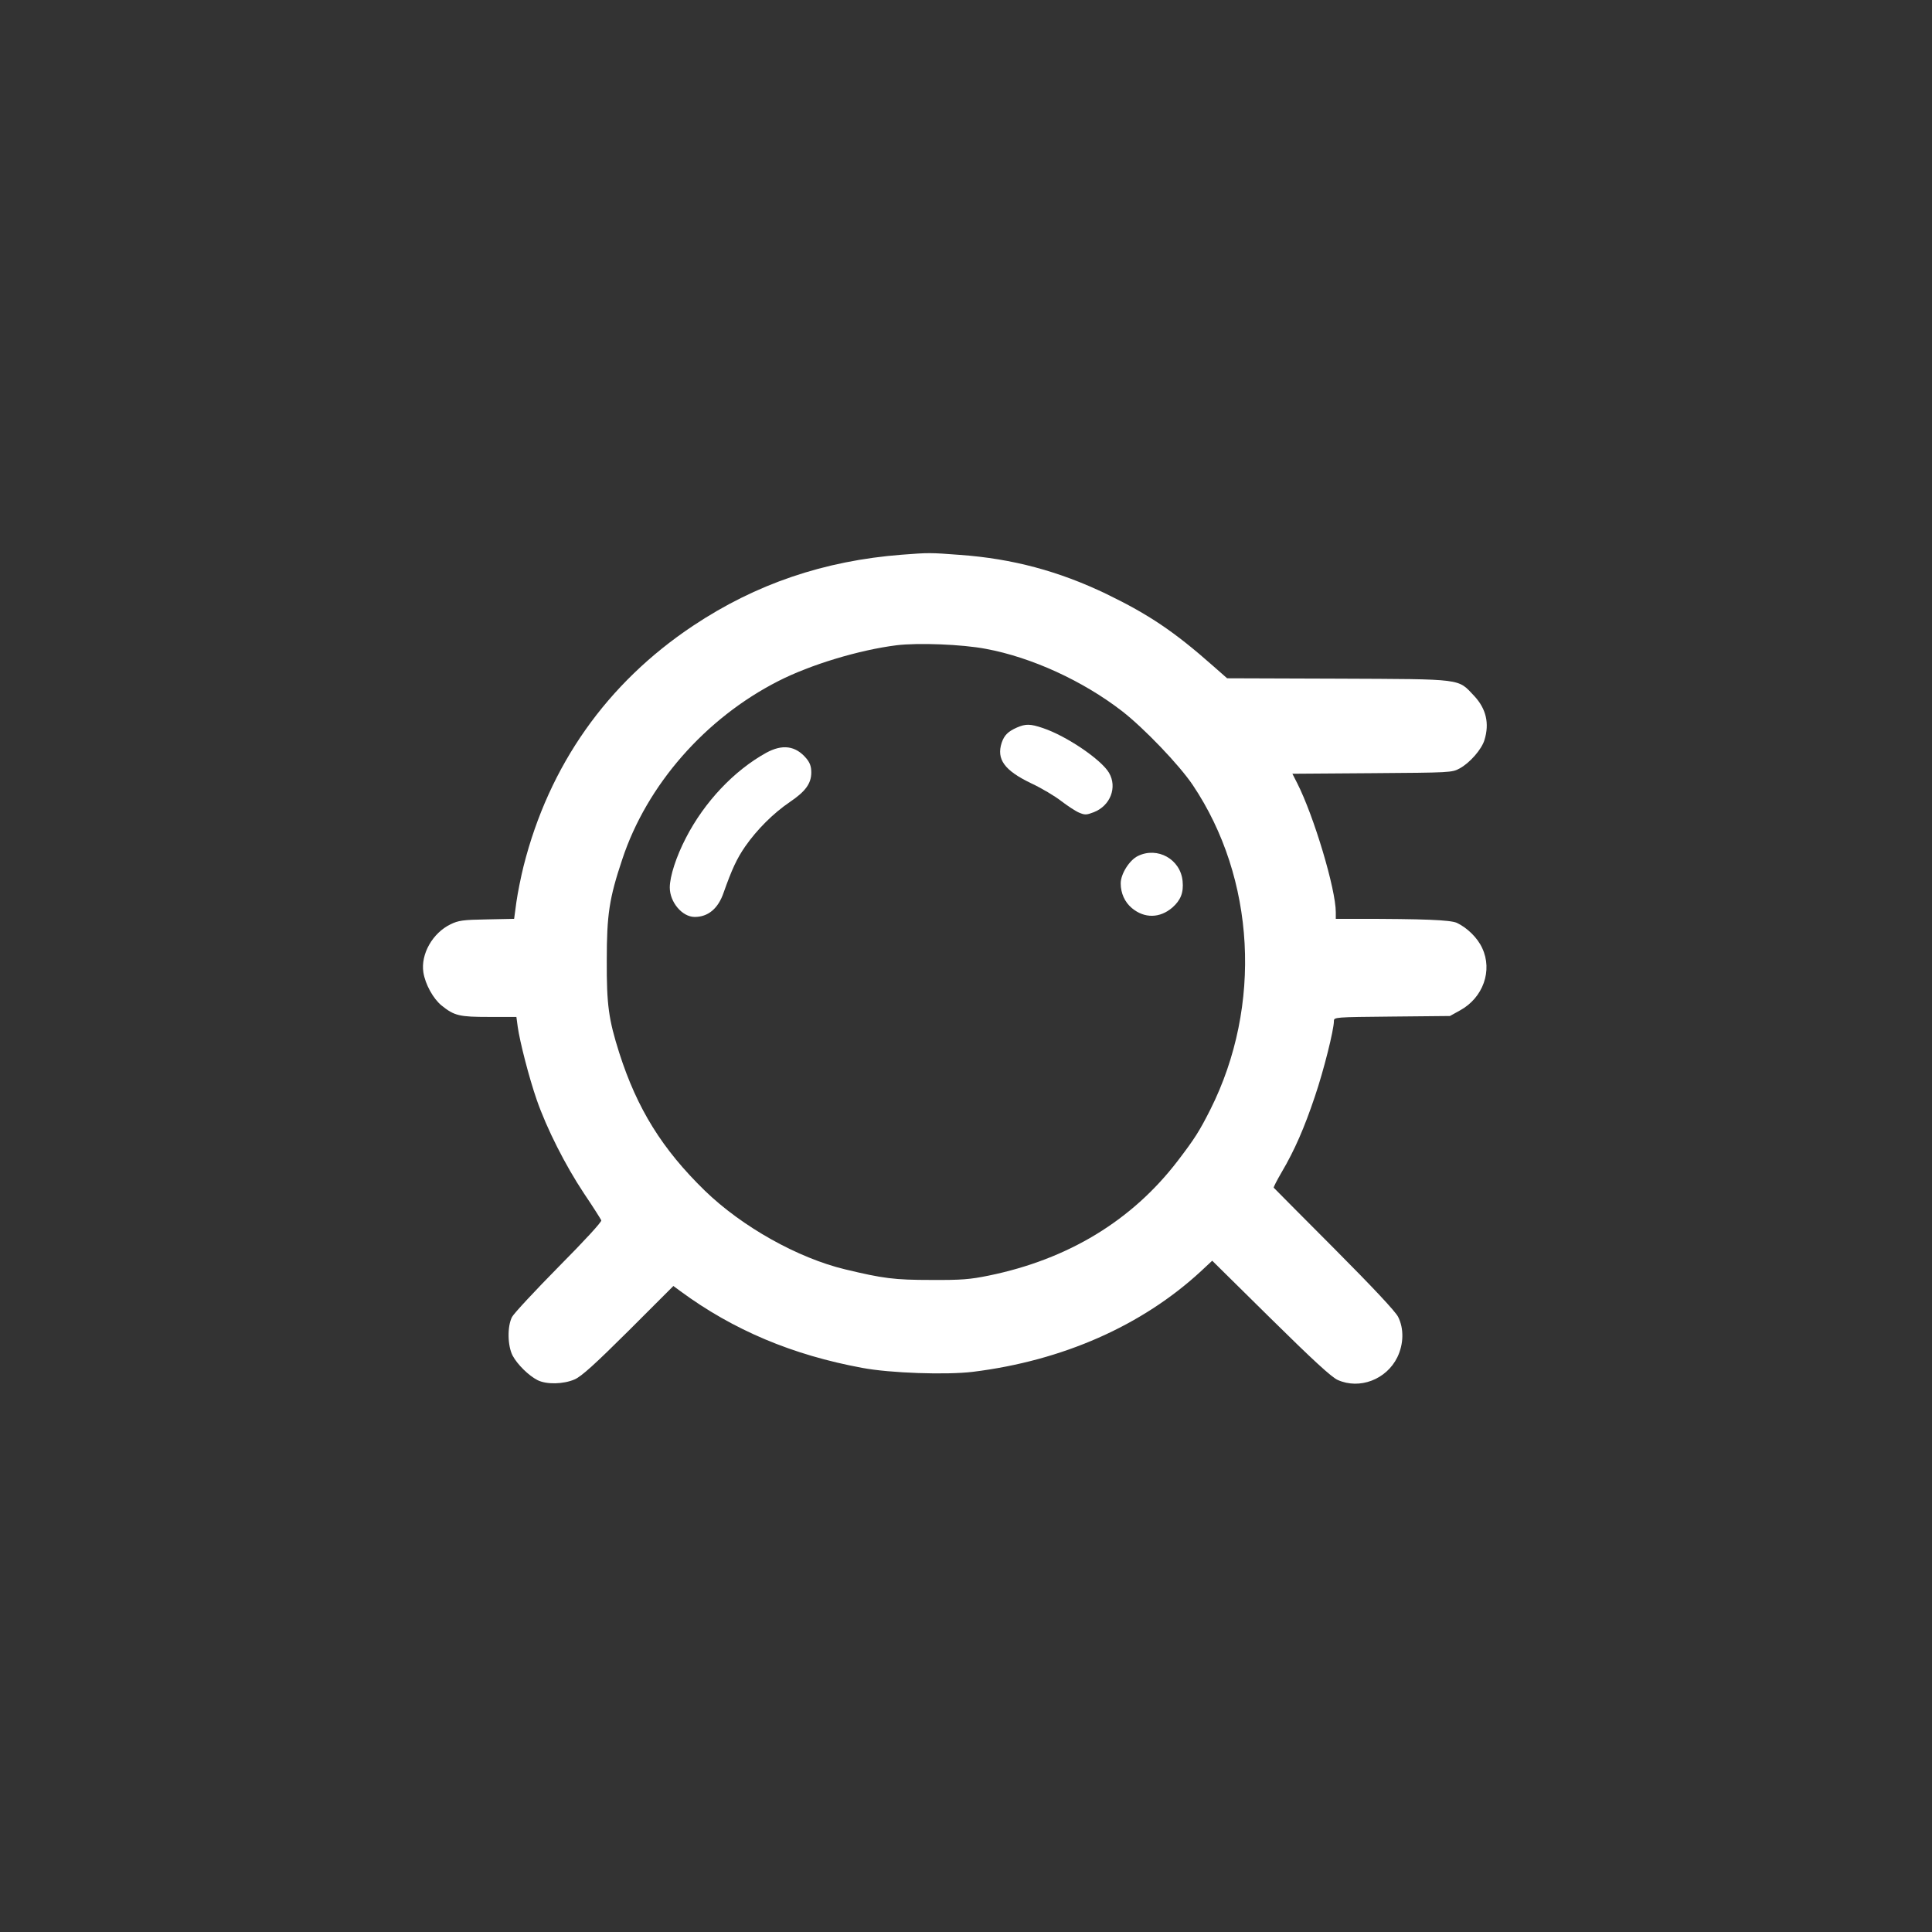 <?xml version="1.0" standalone="no"?>
<!DOCTYPE svg PUBLIC "-//W3C//DTD SVG 20010904//EN"
 "http://www.w3.org/TR/2001/REC-SVG-20010904/DTD/svg10.dtd">
<svg version="1.0" xmlns="http://www.w3.org/2000/svg"
 width="1024pt" height="1024pt" viewBox="0 0 1024 1024"
 preserveAspectRatio="xMidYMid meet">

<rect x="0" y="0" width="1024" height="1024" fill="#333333" stroke="none"/>

<g transform="translate(0,1024) scale(0.1,-0.1)"
fill="#ffffff" stroke="none">
<path d="M4780 7300 c-412 -32 -774 -155 -1107 -377 -456 -304 -763 -739 -898
-1274 -14 -56 -31 -141 -38 -190 l-12 -89 -145 -3 c-127 -2 -151 -6 -192 -26
-95 -46 -159 -158 -144 -255 10 -63 52 -139 96 -175 68 -55 95 -61 253 -61
l144 0 7 -52 c11 -79 60 -270 101 -388 53 -152 151 -346 250 -495 48 -71 89
-136 92 -143 3 -8 -89 -108 -225 -245 -126 -128 -238 -248 -248 -267 -26 -50
-24 -153 3 -205 25 -47 85 -106 132 -130 48 -24 137 -22 197 4 36 16 105 78
286 258 l237 237 38 -28 c280 -206 594 -338 963 -406 148 -28 446 -38 586 -21
477 59 897 245 1209 533 l60 56 310 -306 c225 -222 322 -311 355 -326 116 -52
258 2 316 120 34 70 36 152 4 215 -15 29 -132 154 -339 362 -174 175 -318 319
-320 322 -2 2 17 39 42 82 69 117 121 237 176 401 47 138 101 354 101 400 0
21 4 21 308 24 l307 3 54 30 c122 67 173 211 117 330 -25 55 -80 108 -135 134
-36 15 -172 21 -532 21 l-109 0 0 35 c0 122 -116 510 -205 685 l-25 49 423 3
c413 3 423 3 463 25 54 29 117 101 132 151 27 88 9 165 -54 233 -89 94 -52 89
-723 92 l-587 2 -75 66 c-206 182 -340 272 -565 381 -252 121 -498 187 -776
207 -158 12 -165 12 -308 1z m445 -499 c243 -45 515 -170 722 -330 116 -90
304 -286 375 -392 332 -495 369 -1169 94 -1718 -58 -115 -83 -155 -174 -274
-242 -316 -581 -522 -1002 -608 -98 -20 -144 -24 -305 -23 -195 0 -255 8 -455
56 -251 60 -547 226 -744 417 -226 220 -359 434 -454 731 -56 177 -67 253 -66
490 0 242 13 329 82 535 130 394 440 748 827 945 170 87 428 165 627 190 114
14 348 5 473 -19z"/>
<path d="M5390 6384 c-47 -21 -67 -40 -81 -81 -28 -87 14 -146 155 -214 56
-26 128 -69 161 -95 33 -25 75 -53 94 -61 31 -13 39 -13 78 2 88 34 126 132
81 209 -41 70 -225 195 -350 237 -68 23 -91 23 -138 3z"/>
<path d="M4061 6250 c-170 -94 -327 -260 -425 -450 -52 -100 -86 -205 -86
-264 0 -78 66 -156 132 -156 71 0 124 44 153 128 44 124 70 181 115 246 62 89
148 175 236 235 83 56 114 98 114 157 0 31 -7 51 -26 74 -57 68 -127 77 -213
30z"/>
<path d="M6031 5703 c-45 -22 -91 -95 -91 -145 0 -52 21 -99 59 -131 67 -56
149 -54 215 3 44 39 60 79 54 140 -11 116 -133 184 -237 133z"/>
</g>
</svg>
